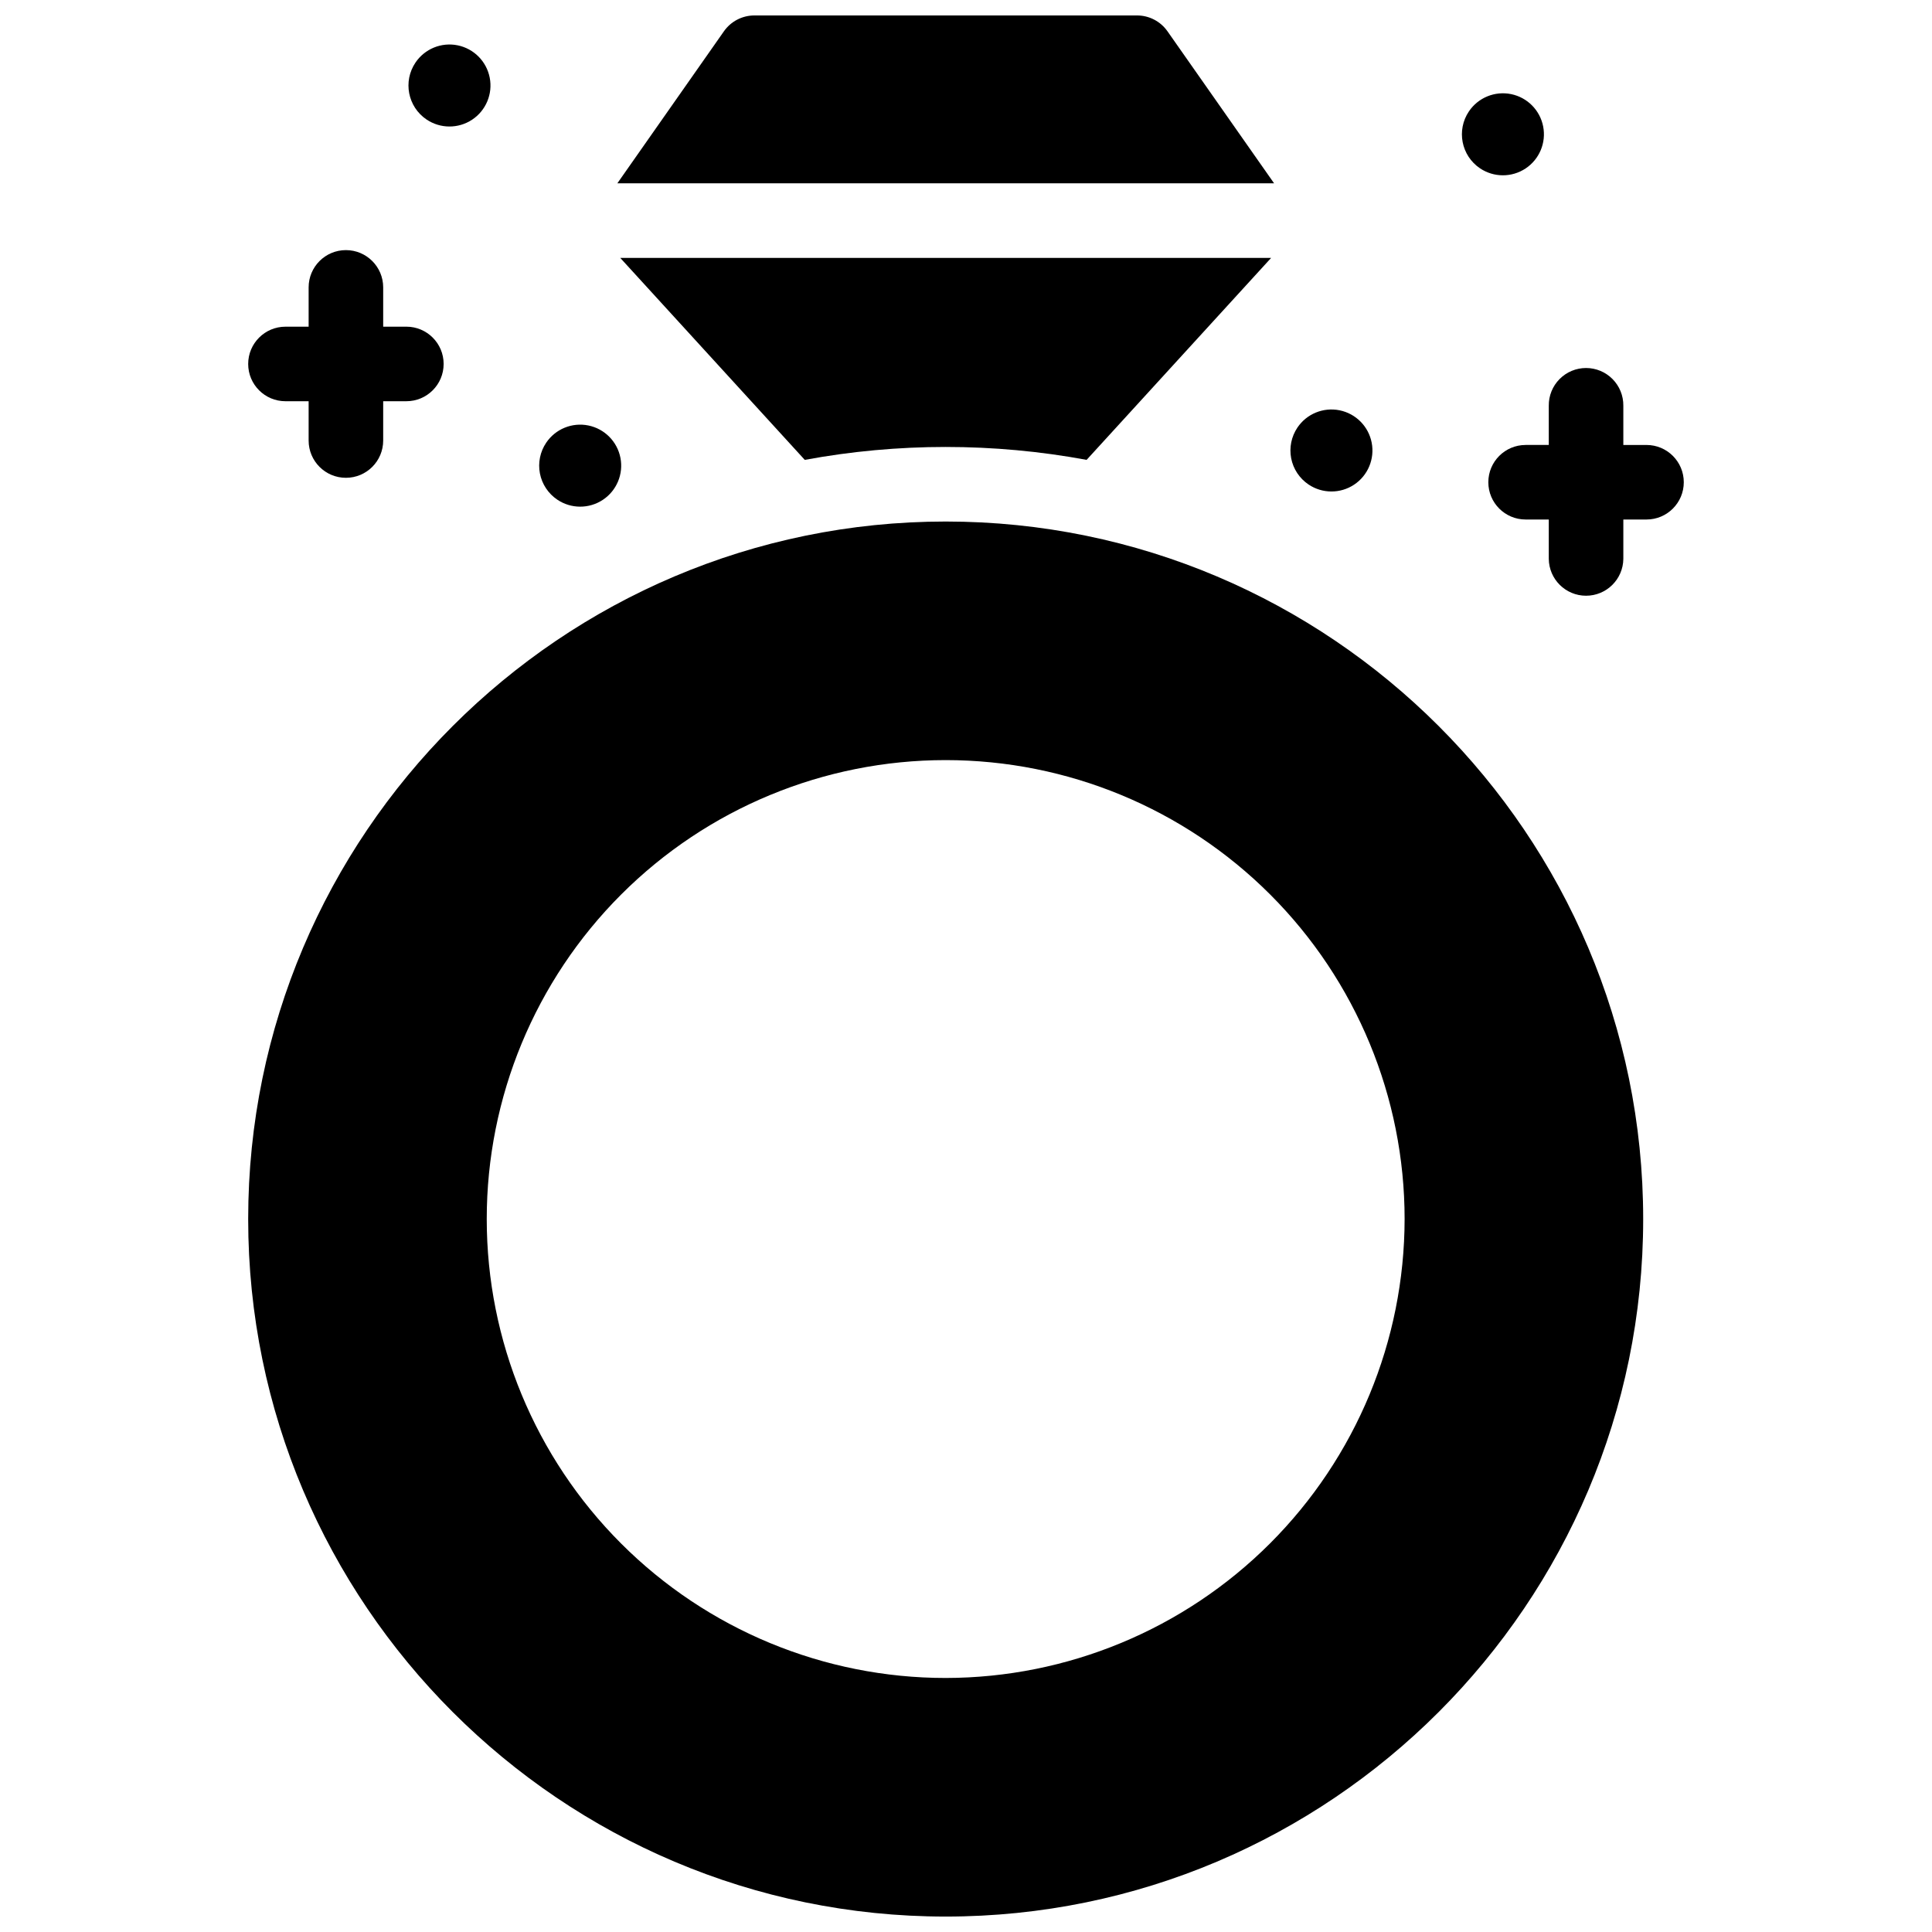 <?xml version="1.0" encoding="UTF-8"?>
<!-- Uploaded to: SVG Repo, www.svgrepo.com, Generator: SVG Repo Mixer Tools -->
<svg width="800px" height="800px" version="1.1" viewBox="144 144 512 512" xmlns="http://www.w3.org/2000/svg">
 <defs>
  <clipPath id="b">
   <path d="m209 282h371v369.9h-371z"/>
  </clipPath>
  <clipPath id="a">
   <path d="m307 148.09h175v44.906h-175z"/>
  </clipPath>
 </defs>
 <g clip-path="url(#b)">
  <path d="m394.62 282.21c-101.93 0-184.85 82.922-184.85 184.85 0 101.93 82.922 184.85 184.85 184.85s184.84-82.922 184.84-184.85c0-101.93-82.922-184.85-184.84-184.85zm0 306.47c-32.258 0.004-63.191-12.809-86.004-35.617-22.809-22.809-35.625-53.742-35.625-86-0.004-32.258 12.812-63.195 35.621-86.004 22.805-22.809 53.742-35.625 86-35.625 32.254 0 63.191 12.812 86 35.621 22.809 22.809 35.625 53.746 35.625 86.004-0.039 32.242-12.863 63.156-35.66 85.957-22.801 22.801-53.715 35.625-85.957 35.664z"/>
 </g>
 <path d="m394.62 262.45c12.527-0.004 25.023 1.141 37.344 3.418l48.898-53.52h-172.49l48.898 53.523c12.32-2.277 24.824-3.426 37.352-3.422z"/>
 <g clip-path="url(#a)">
  <path d="m453.4 152.3c-1.844-2.637-4.859-4.207-8.078-4.207h-101.39c-3.223 0-6.242 1.57-8.09 4.207l-28.242 40.285h174.05z"/>
 </g>
 <path d="m257.04 175.67c3.644 2.457 8.41 2.477 12.074 0.051 3.664-2.426 5.508-6.82 4.668-11.133-0.84-4.316-4.191-7.699-8.5-8.578-4.309-0.875-8.719 0.93-11.176 4.574-3.356 4.977-2.043 11.73 2.934 15.086z"/>
 <path d="m536.21 188.6c3.644 2.457 8.41 2.477 12.078 0.051 3.664-2.426 5.508-6.82 4.668-11.133-0.84-4.316-4.195-7.703-8.5-8.578-4.309-0.875-8.719 0.93-11.176 4.574-3.356 4.977-2.043 11.727 2.93 15.086z"/>
 <path d="m291.68 276.41c3.641 2.461 8.406 2.481 12.074 0.055 3.664-2.426 5.508-6.82 4.668-11.137-0.84-4.312-4.195-7.695-8.5-8.574-4.309-0.875-8.719 0.93-11.176 4.574-1.613 2.387-2.207 5.32-1.66 8.148 0.551 2.828 2.203 5.324 4.594 6.934z"/>
 <path d="m490.77 272.39c3.641 2.457 8.406 2.481 12.074 0.055 3.664-2.426 5.504-6.82 4.668-11.137-0.84-4.312-4.195-7.699-8.5-8.574-4.309-0.875-8.719 0.93-11.176 4.57-1.613 2.391-2.207 5.324-1.66 8.152 0.551 2.828 2.203 5.324 4.594 6.934z"/>
 <path d="m219.65 250.33h6.141v10.418c0 5.453 4.422 9.875 9.879 9.875s9.879-4.422 9.879-9.875v-10.418h6.141c5.457 0 9.879-4.422 9.879-9.879s-4.422-9.879-9.879-9.879h-6.141v-10.41c0-5.457-4.422-9.879-9.879-9.879s-9.879 4.422-9.879 9.879v10.414h-6.141c-5.453 0-9.879 4.422-9.879 9.879 0 5.453 4.426 9.875 9.879 9.875z"/>
 <path d="m580.34 261.92h-6.141v-10.418c0.027-2.637-1.004-5.176-2.859-7.047-1.855-1.875-4.383-2.93-7.019-2.93s-5.164 1.055-7.019 2.93c-1.855 1.871-2.887 4.41-2.859 7.047v10.414h-6.141v0.004c-5.453 0-9.879 4.422-9.879 9.875 0 5.457 4.426 9.879 9.879 9.879h6.141v10.418c0.055 5.418 4.461 9.781 9.879 9.781s9.824-4.363 9.879-9.781v-10.418h6.141c5.457 0 9.879-4.422 9.879-9.879 0-5.453-4.422-9.875-9.879-9.875z"/>
</svg>
